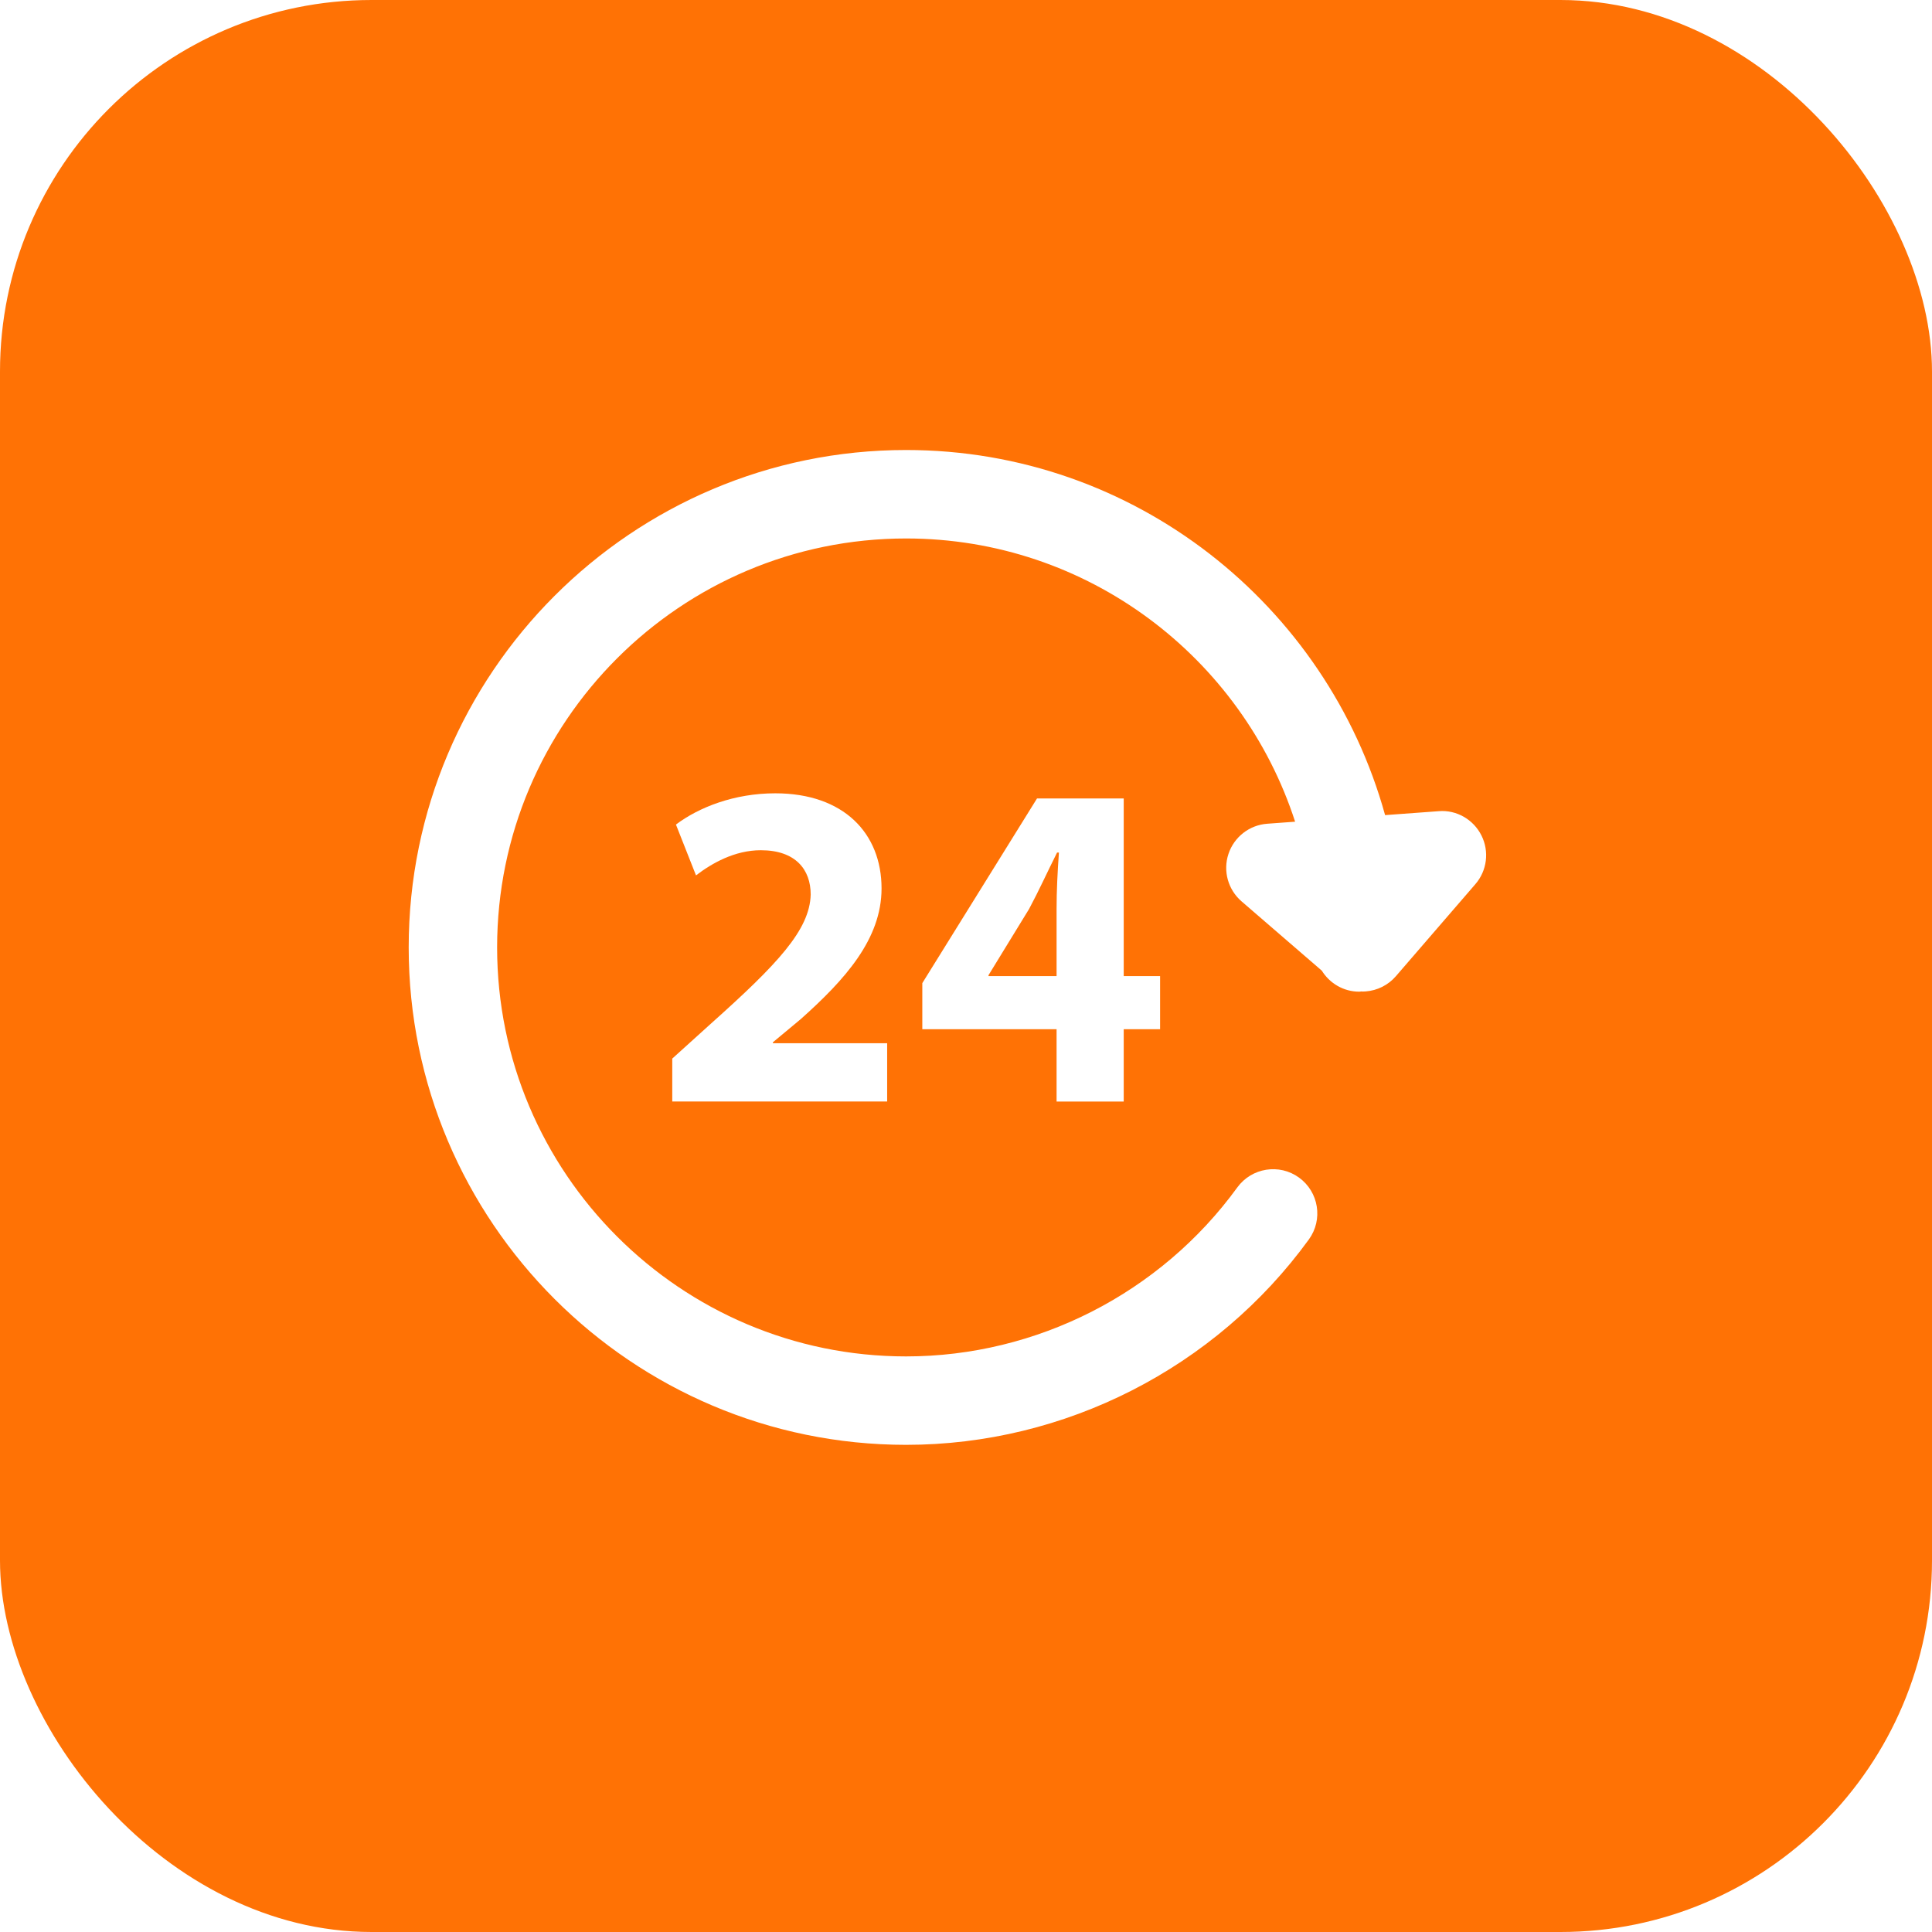 <?xml version="1.0" encoding="UTF-8"?> <svg xmlns="http://www.w3.org/2000/svg" width="52" height="52" viewBox="0 0 52 52" fill="none"> <g filter="url(#filter0_b_347_5)"> <rect width="52" height="52" rx="10" fill="#FF7205"></rect> </g> <g clip-path="url(#clip0_347_5)"> <path d="M39.873 22.486C39.657 22.054 39.197 21.792 38.723 21.833L37.28 21.939C35.715 16.283 30.536 12.112 24.388 12.112C17.006 12.112 11 18.118 11 25.5C11 32.882 17.006 38.888 24.388 38.888C28.662 38.888 32.714 36.821 35.229 33.359C35.615 32.826 35.496 32.083 34.965 31.696C34.432 31.309 33.688 31.43 33.302 31.96C31.233 34.808 27.901 36.508 24.388 36.508C18.318 36.508 13.38 31.57 13.38 25.5C13.38 19.431 18.318 14.493 24.388 14.493C29.277 14.493 33.427 17.699 34.858 22.116L34.107 22.171C33.627 22.206 33.215 22.528 33.064 22.984C32.912 23.441 33.052 23.944 33.415 24.259L35.576 26.125C35.787 26.464 36.158 26.691 36.585 26.691C36.608 26.691 36.628 26.685 36.65 26.684C36.657 26.684 36.663 26.688 36.67 26.688C36.698 26.688 36.727 26.687 36.757 26.684C37.071 26.661 37.364 26.514 37.57 26.275L39.709 23.798C40.025 23.434 40.089 22.915 39.873 22.486Z" fill="white"></path> <path d="M18.094 29.648V28.492L19.148 27.539C20.93 25.946 21.795 25.029 21.82 24.076C21.82 23.41 21.419 22.884 20.477 22.884C19.775 22.884 19.16 23.234 18.733 23.561L18.193 22.193C18.808 21.73 19.761 21.352 20.866 21.352C22.711 21.352 23.727 22.431 23.727 23.912C23.727 25.28 22.736 26.372 21.556 27.426L20.803 28.053V28.078H23.878V29.647H18.094V29.648Z" fill="white"></path> <path d="M28.438 29.648V27.702H24.824V26.461L27.911 21.491H30.245V26.272H31.224V27.702H30.245V29.648H28.438ZM28.438 26.272V24.465C28.438 23.976 28.463 23.475 28.501 22.947H28.451C28.186 23.475 27.973 23.951 27.698 24.465L26.606 26.247V26.272H28.438Z" fill="white"></path> </g> <defs> <filter id="filter0_b_347_5" x="-14" y="-14" width="80" height="80" filterUnits="userSpaceOnUse" color-interpolation-filters="sRGB"> <feFlood flood-opacity="0" result="BackgroundImageFix"></feFlood> <feGaussianBlur in="BackgroundImageFix" stdDeviation="7"></feGaussianBlur> <feComposite in2="SourceAlpha" operator="in" result="effect1_backgroundBlur_347_5"></feComposite> <feBlend mode="normal" in="SourceGraphic" in2="effect1_backgroundBlur_347_5" result="shape"></feBlend> </filter> <clipPath id="clip0_347_5"> <rect width="29" height="29" fill="white" transform="translate(11 11)"></rect> </clipPath> </defs> </svg> 